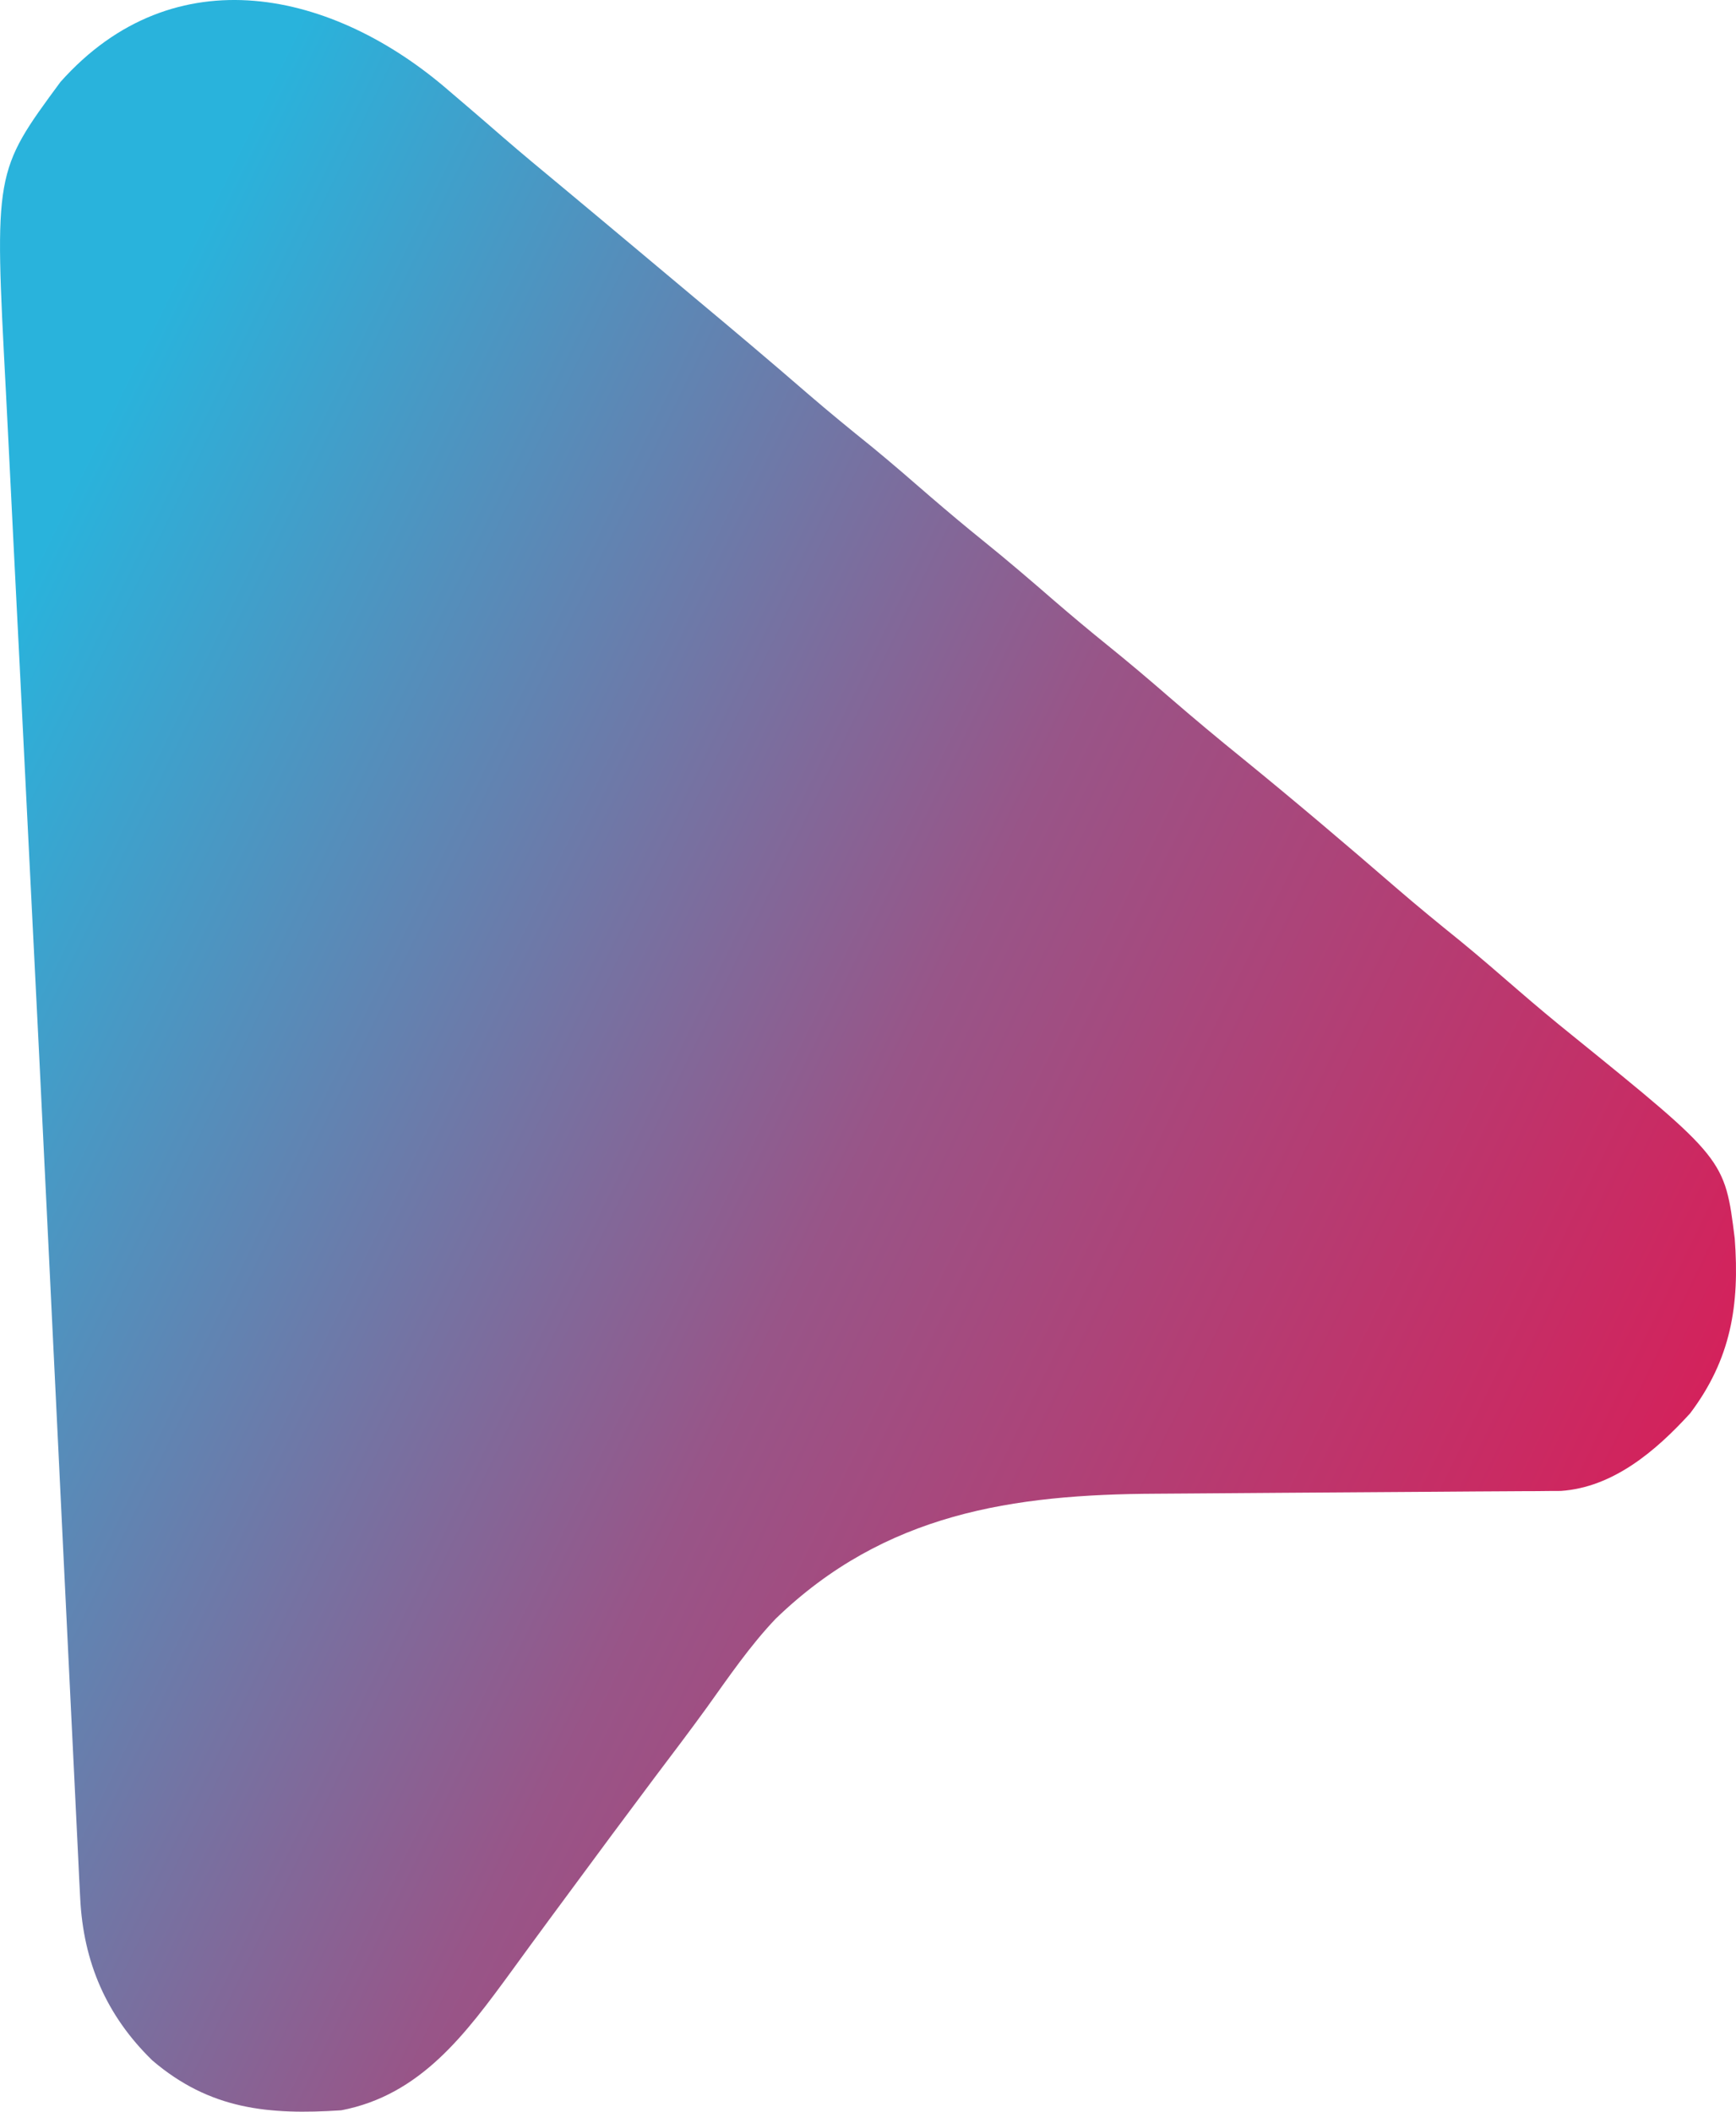 <svg width="37" height="45" viewBox="0 0 37 45" fill="none" xmlns="http://www.w3.org/2000/svg">
<path d="M9.572 1.937C9.702 2.048 9.831 2.159 9.961 2.269C10.213 2.485 10.464 2.701 10.714 2.919C11.131 3.28 11.556 3.632 11.981 3.984C12.494 4.41 13.006 4.84 13.518 5.268C13.943 5.625 14.368 5.981 14.794 6.337C15.609 7.017 16.421 7.701 17.224 8.397C17.672 8.783 18.128 9.156 18.589 9.527C19.008 9.871 19.418 10.227 19.828 10.583C20.2 10.903 20.575 11.218 20.957 11.526C21.472 11.941 21.973 12.371 22.473 12.805C22.845 13.125 23.22 13.44 23.602 13.748C24.05 14.109 24.489 14.481 24.924 14.859C25.441 15.306 25.963 15.742 26.494 16.171C27.597 17.069 28.683 17.99 29.759 18.921C30.206 19.307 30.663 19.681 31.123 20.052C31.543 20.396 31.953 20.752 32.363 21.107C32.734 21.428 33.11 21.743 33.492 22.05C36.762 24.698 36.762 24.698 36.973 26.393C37.08 27.812 36.892 28.966 36.022 30.119C35.293 30.918 34.384 31.695 33.267 31.772C33.188 31.773 33.109 31.773 33.028 31.773C32.937 31.774 32.846 31.775 32.752 31.776C32.603 31.776 32.603 31.776 32.452 31.777C32.346 31.777 32.241 31.778 32.133 31.779C31.905 31.781 31.676 31.782 31.448 31.783C31.085 31.785 30.722 31.788 30.36 31.791C29.328 31.799 28.296 31.806 27.265 31.812C26.633 31.816 26.002 31.821 25.371 31.826C25.131 31.828 24.892 31.83 24.653 31.831C21.586 31.844 18.858 32.247 16.533 34.495C15.983 35.073 15.53 35.738 15.066 36.386C14.703 36.887 14.329 37.38 13.956 37.874C13.346 38.687 12.741 39.504 12.138 40.322C11.996 40.515 11.854 40.707 11.711 40.9C11.437 41.271 11.165 41.644 10.893 42.018C9.922 43.345 8.967 44.646 7.272 44.971C5.728 45.071 4.478 44.959 3.247 43.908C2.268 42.955 1.775 41.813 1.709 40.444C1.702 40.31 1.695 40.177 1.688 40.039C1.681 39.892 1.674 39.746 1.667 39.595C1.659 39.438 1.652 39.28 1.644 39.123C1.622 38.691 1.602 38.259 1.581 37.827C1.559 37.363 1.536 36.899 1.513 36.435C1.458 35.319 1.404 34.204 1.35 33.088C1.325 32.563 1.3 32.039 1.274 31.515C1.266 31.358 1.266 31.358 1.259 31.199C1.248 30.987 1.238 30.775 1.228 30.564C1.202 30.029 1.176 29.493 1.15 28.958C1.145 28.851 1.14 28.745 1.134 28.634C1.103 27.98 1.071 27.325 1.039 26.67C0.906 23.904 0.769 21.139 0.629 18.373C0.565 17.113 0.503 15.852 0.44 14.591C0.39 13.582 0.339 12.572 0.287 11.563C0.252 10.873 0.217 10.184 0.184 9.494C0.165 9.099 0.145 8.704 0.124 8.309C-0.122 3.66 -0.122 3.66 1.288 1.747C3.719 -0.983 7.117 -0.197 9.572 1.937Z" fill="url(#paint0_linear_653_3)"/>
<defs>
<linearGradient id="paint0_linear_653_3" x1="37" y1="31.531" x2="3.92088e-06" y2="13.469" gradientUnits="userSpaceOnUse">
<stop stop-color="#D81E58"/>
<stop offset="0.481" stop-color="#985588"/>
<stop offset="1" stop-color="#29B3DC"/>
</linearGradient>
</defs>
</svg>
